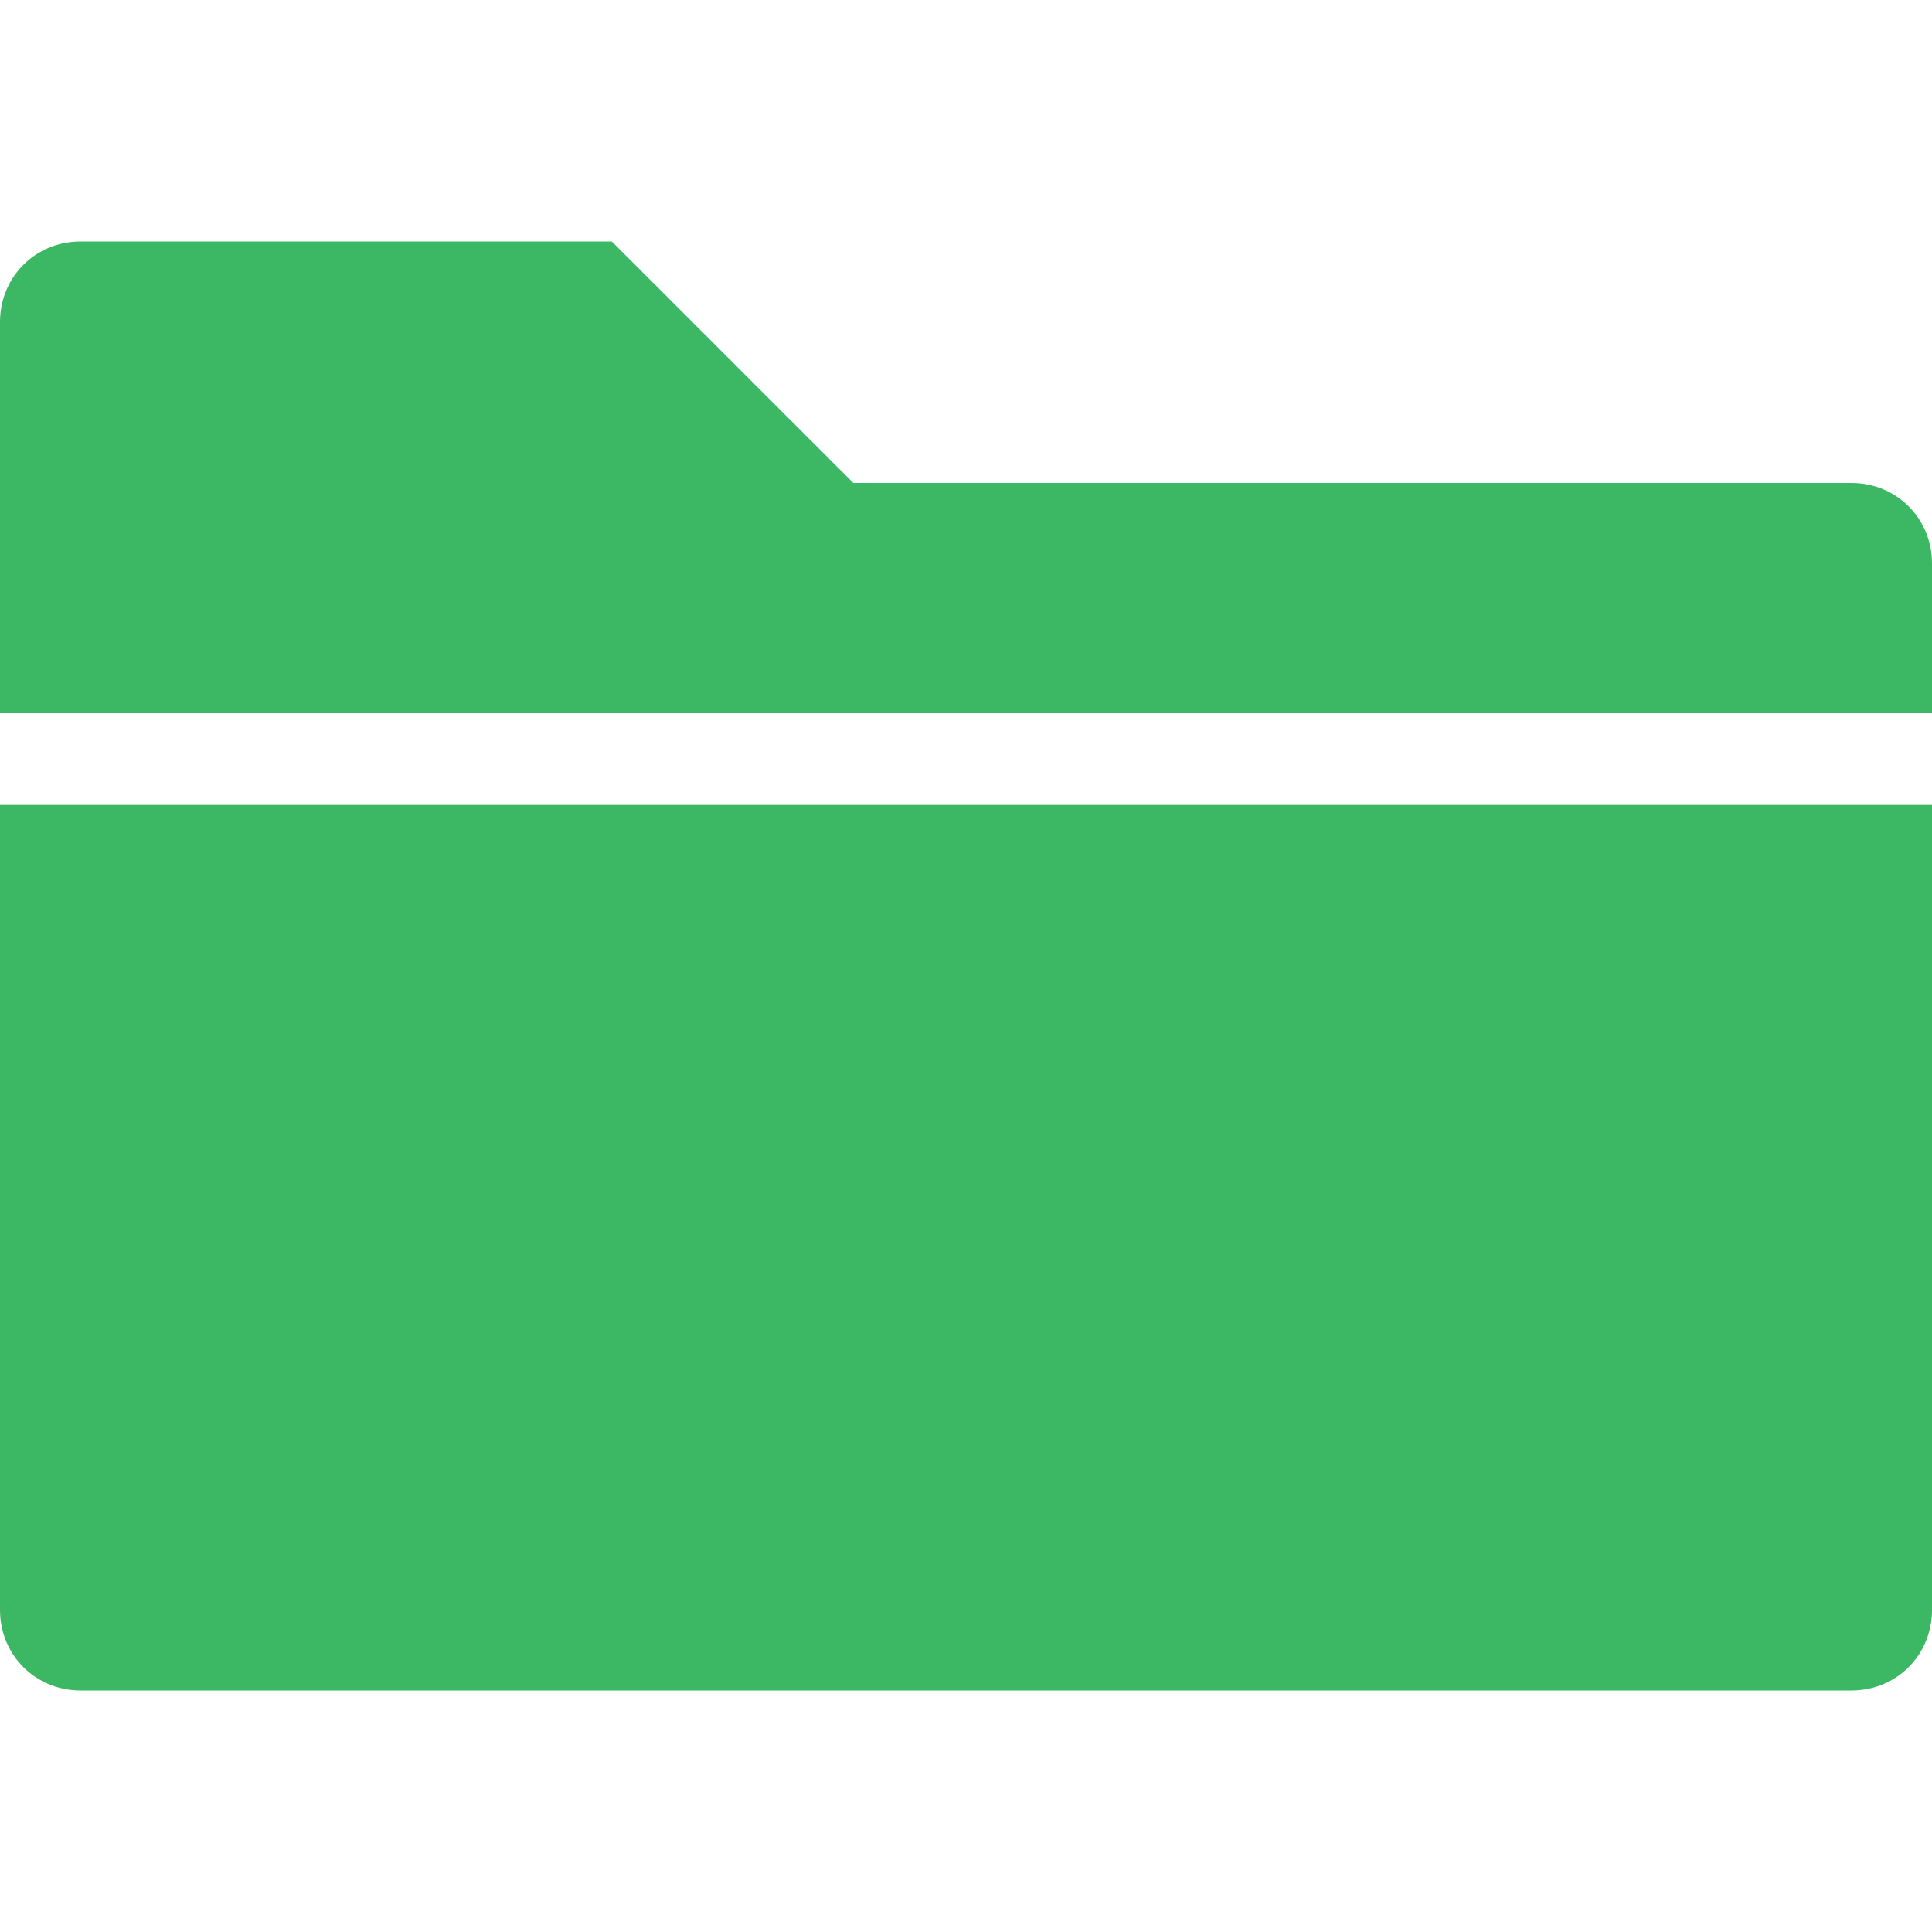 <?xml version="1.0" encoding="UTF-8"?>
<svg id="Layer_1" data-name="Layer 1" xmlns="http://www.w3.org/2000/svg" version="1.1" viewBox="0 0 120 120">
  <defs>
    <style>
      .cls-1 {
        fill: #3cb763;
        stroke-width: 0px;
      }
    </style>
  </defs>
  <path class="cls-1" d="M5,15h33l15,15h62c2.8,0,5,2.2,5,5v9.3H0v-24.3c0-2.8,2.2-5,5-5ZM115,105H5c-2.8,0-5-2.2-5-5v-50h120v50c0,2.8-2.2,5-5,5Z"/>
</svg>